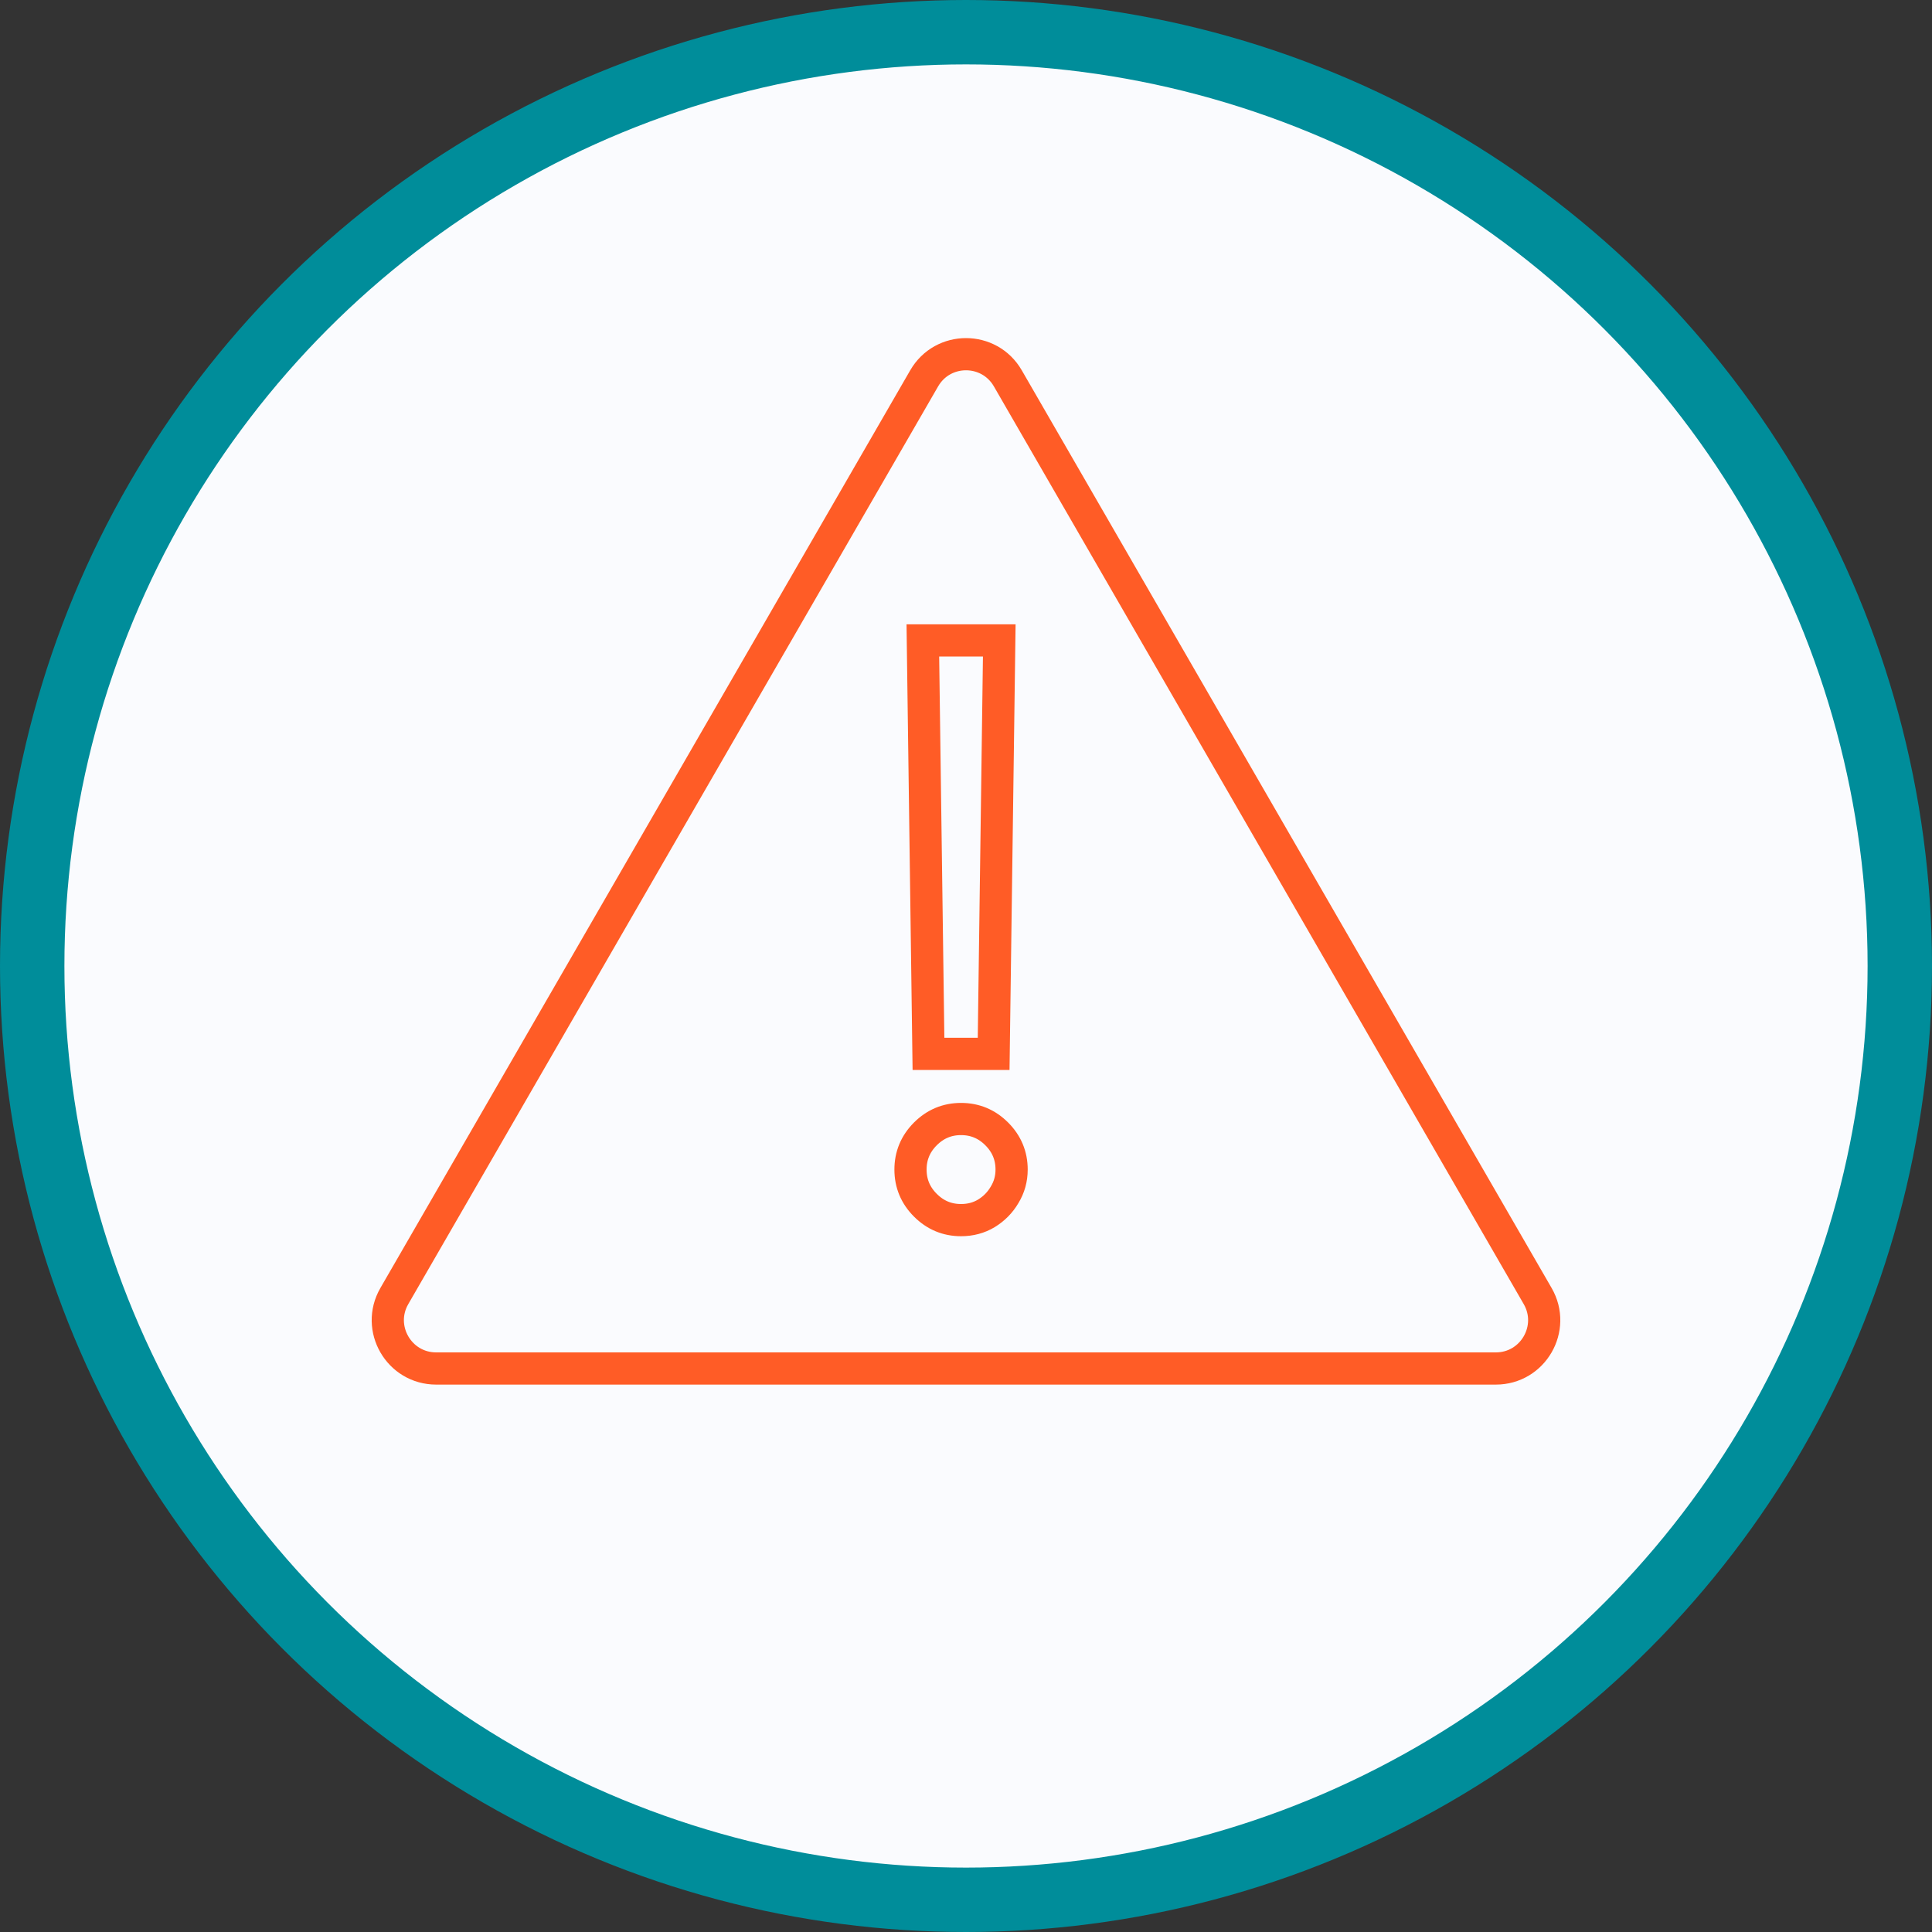 <svg width="120" height="120" viewBox="0 0 120 120" fill="none" xmlns="http://www.w3.org/2000/svg">
<rect x="0" y="0" width="120" height="120" fill="#333333" stroke="none"/>
<circle cx="60" cy="60" r="58" fill="#FAFBFE" stroke="#008D9A" stroke-width="4"/>
<path d="M57.402 23.5C58.557 21.5 61.443 21.5 62.598 23.5L95.507 80.5C96.662 82.5 95.218 85 92.909 85H27.091C24.782 85 23.338 82.5 24.493 80.5L57.402 23.5Z" stroke="#FF5C26" stroke-width="2"/>
<path d="M62.066 39.777L61.717 65.456H57.669L57.32 39.777H62.066ZM59.693 75.784C58.832 75.784 58.094 75.476 57.477 74.859C56.861 74.243 56.553 73.504 56.553 72.644C56.553 71.783 56.861 71.045 57.477 70.428C58.094 69.812 58.832 69.504 59.693 69.504C60.553 69.504 61.292 69.812 61.908 70.428C62.525 71.045 62.833 71.783 62.833 72.644C62.833 73.214 62.688 73.737 62.397 74.214C62.118 74.691 61.74 75.074 61.263 75.365C60.798 75.644 60.274 75.784 59.693 75.784Z" stroke="#FF5C26" stroke-width="2"/>
</svg>
